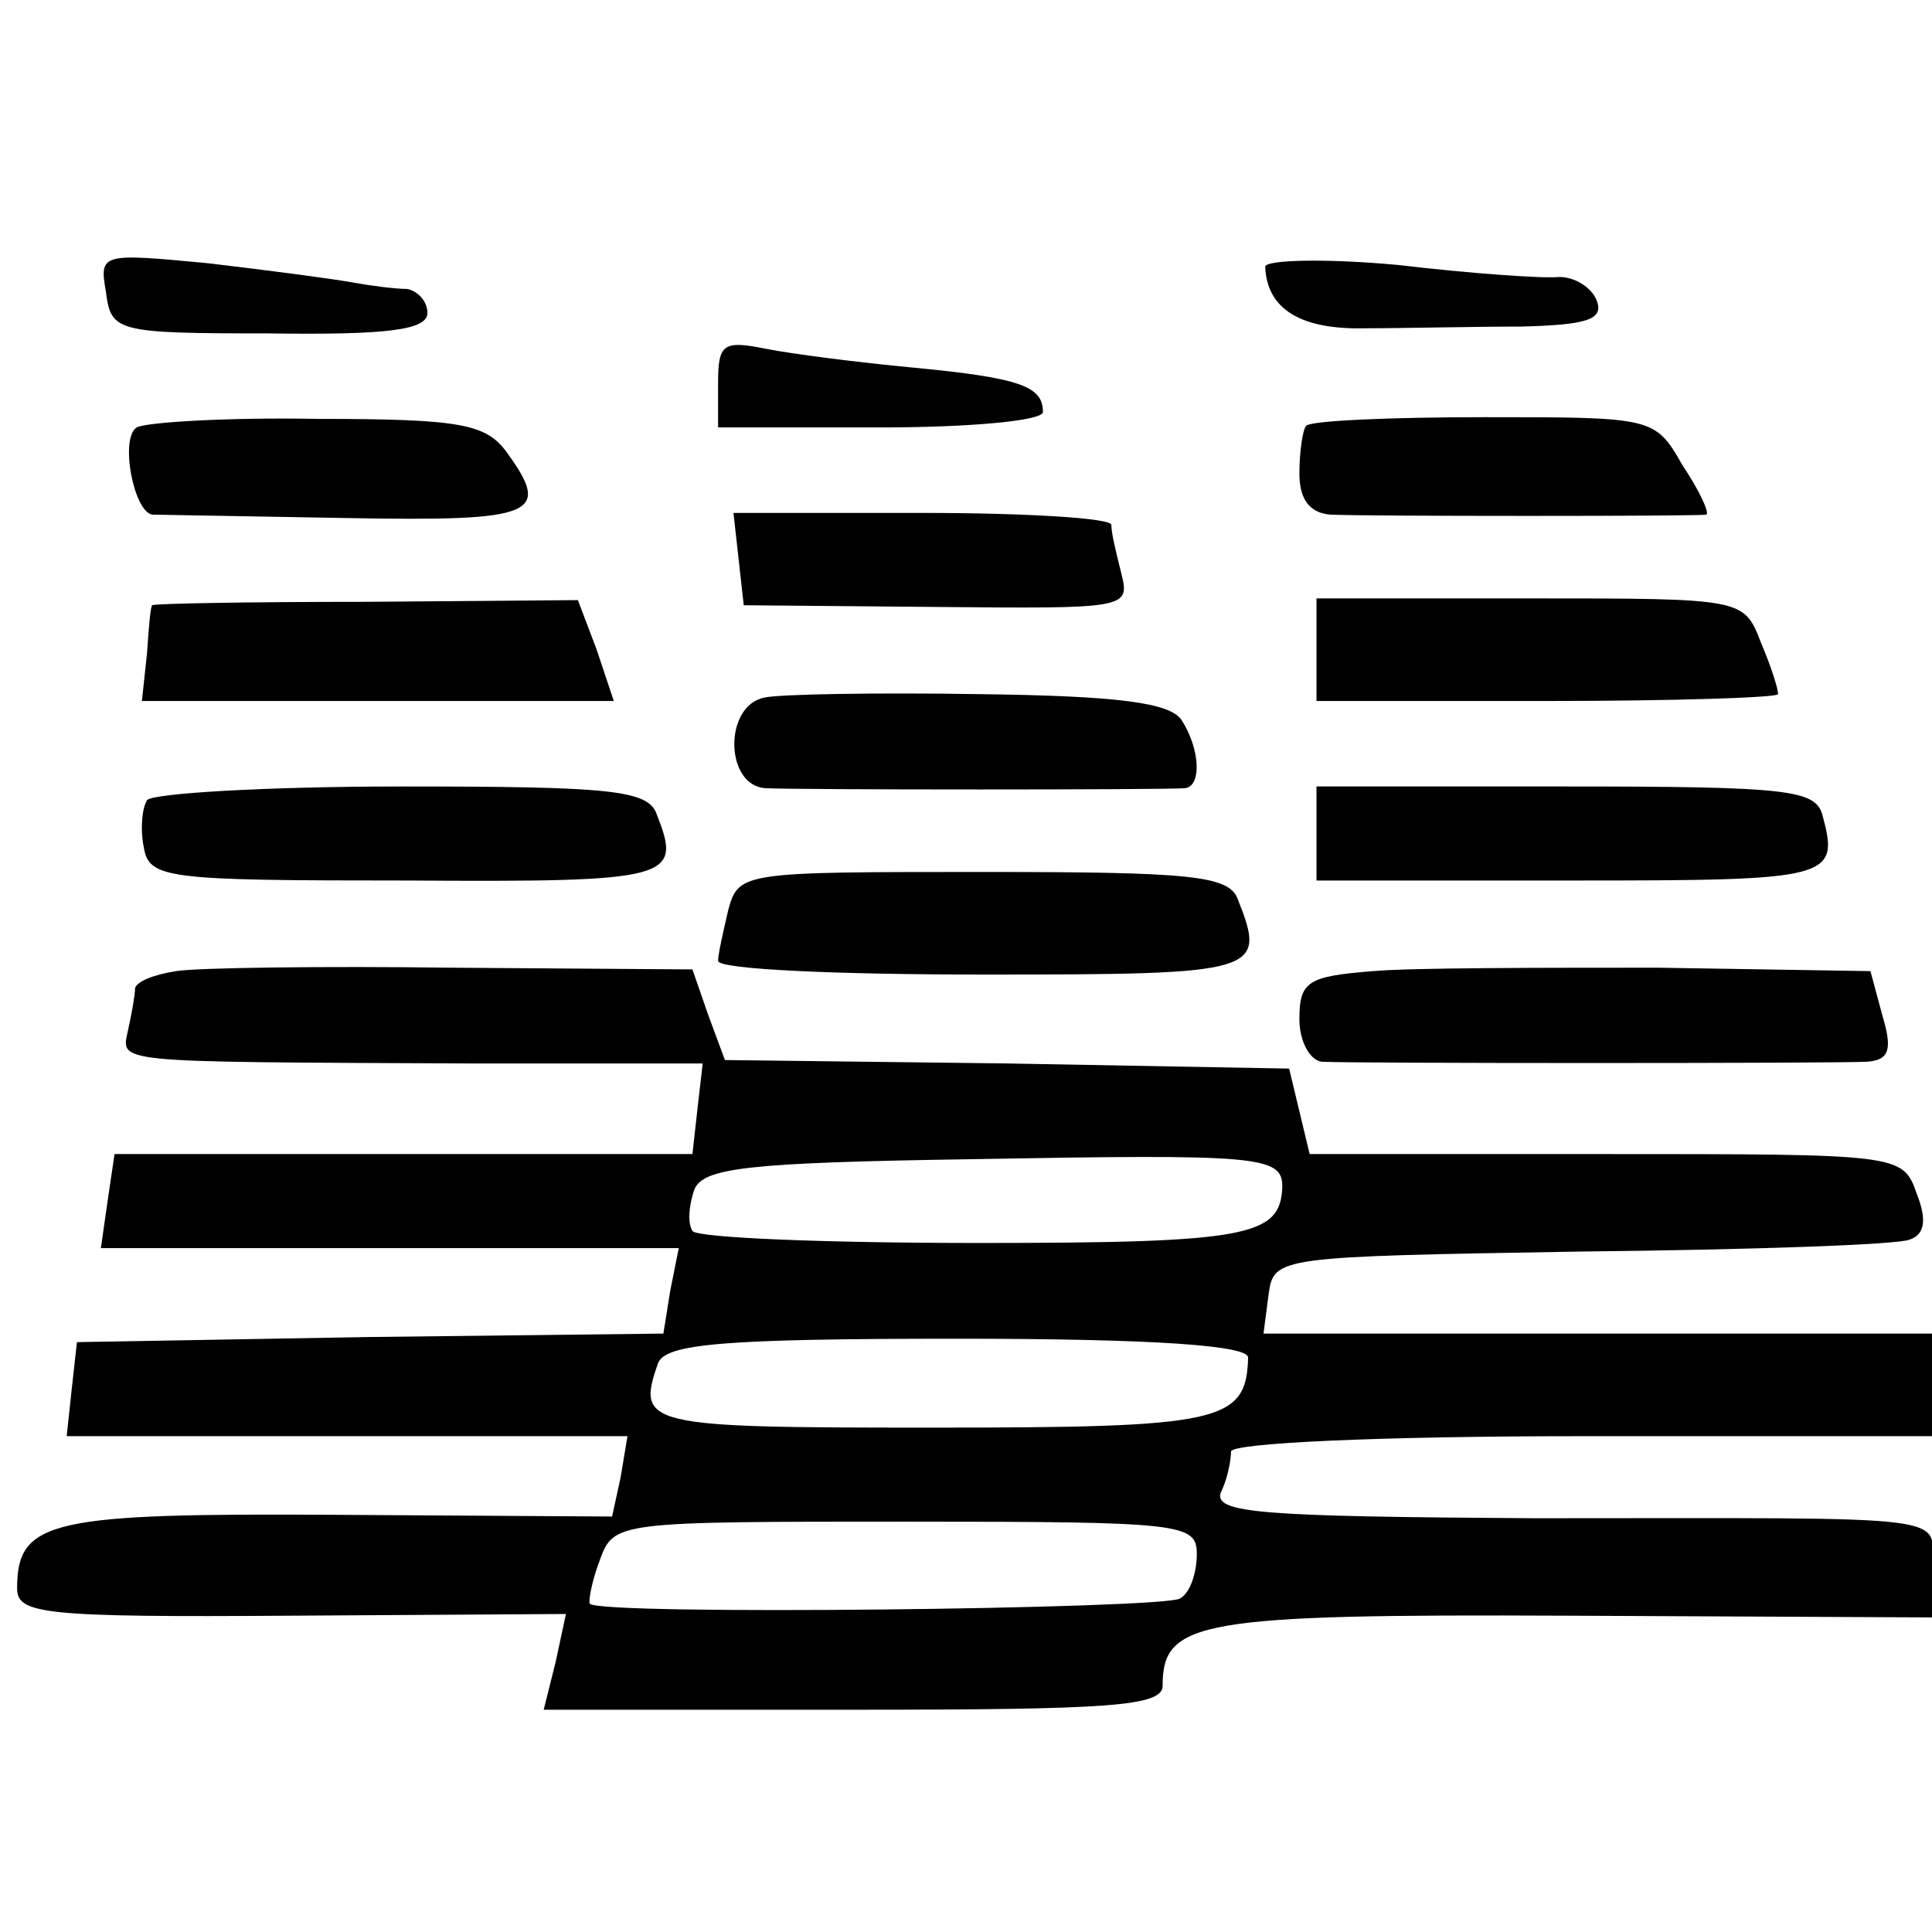 <?xml version="1.0" standalone="no"?>
<!DOCTYPE svg PUBLIC "-//W3C//DTD SVG 20010904//EN"
 "http://www.w3.org/TR/2001/REC-SVG-20010904/DTD/svg10.dtd">
<svg version="1.0" xmlns="http://www.w3.org/2000/svg"
 width="113pt" height="113pt" viewBox="0 0 113 113"
 preserveAspectRatio="xMidYMid meet">
<g transform="translate(0,113) scale(0.1,-0.1)"
fill="#000000" stroke="none">
<path d="M62 959 c3 -23 6 -24 95 -24 70 -1 93 2 93 12 0 7 -6 13 -12 14 -7 0
-22 2 -33 4 -11 2 -49 7 -83 11 -63 6 -64 6 -60 -17z"/>
<path d="M740 974 c1 -25 21 -37 59 -36 23 0 63 1 91 1 38 1 48 4 44 15 -3 8
-13 14 -22 14 -9 -1 -52 2 -94 7 -43 4 -78 3 -78 -1z"/>
<path d="M420 906 l0 -26 95 0 c53 0 95 4 95 9 0 15 -13 20 -76 26 -32 3 -71
8 -86 11 -25 5 -28 3 -28 -20z"/>
<path d="M80 880 c-10 -6 -2 -49 9 -51 3 0 54 -1 114 -2 111 -2 120 2 93 39
-12 16 -27 19 -110 19 -53 1 -101 -2 -106 -5z"/>
<path d="M764 881 c-2 -2 -4 -15 -4 -28 0 -15 6 -23 18 -24 21 -1 216 -1 220
0 2 1 -4 14 -14 29 -16 28 -17 28 -116 28 -54 0 -101 -2 -104 -5z"/>
<path d="M432 803 l3 -27 113 -1 c110 -1 113 -1 108 19 -3 12 -6 24 -6 29 0 4
-50 7 -111 7 l-110 0 3 -27z"/>
<path d="M89 776 c-1 -1 -2 -13 -3 -28 l-3 -28 138 0 138 0 -10 30 -11 29
-124 -1 c-68 0 -124 -1 -125 -2z"/>
<path d="M770 750 l0 -30 135 0 c74 0 135 2 135 4 0 3 -4 16 -10 30 -10 26
-10 26 -135 26 l-125 0 0 -30z"/>
<path d="M447 722 c-24 -5 -23 -52 1 -53 19 -1 233 -1 245 0 10 1 9 23 -2 40
-7 10 -37 14 -118 15 -60 1 -117 0 -126 -2z"/>
<path d="M86 662 c-3 -5 -4 -17 -2 -27 3 -19 12 -20 154 -20 156 -1 161 1 146
39 -5 14 -28 16 -149 16 -79 0 -146 -4 -149 -8z"/>
<path d="M770 642 l0 -27 150 0 c151 0 156 1 146 38 -4 15 -19 17 -150 17
l-146 0 0 -28z"/>
<path d="M426 598 c-3 -13 -6 -26 -6 -30 0 -5 70 -8 155 -8 162 0 166 1 149
44 -5 14 -28 16 -149 16 -140 0 -143 0 -149 -22z"/>
<path d="M103 562 c-13 -2 -23 -6 -24 -10 0 -4 -2 -15 -4 -24 -4 -20 -13 -19
198 -20 l138 0 -3 -26 -3 -27 -169 0 -169 0 -4 -27 -4 -28 169 0 169 0 -5 -25
-4 -25 -172 -2 -171 -3 -3 -27 -3 -28 164 0 164 0 -4 -24 -5 -23 -161 1 c-167
1 -187 -3 -187 -43 0 -15 15 -17 160 -16 l161 1 -6 -28 -7 -28 181 0 c150 0
181 2 181 14 0 38 21 42 238 41 l212 -1 0 28 c0 33 22 30 -233 30 -160 1 -187
3 -183 15 4 8 6 19 6 24 0 5 87 9 205 9 l205 0 0 30 0 30 -196 0 -195 0 3 23
c3 22 5 22 183 25 99 1 186 4 192 7 9 3 10 12 4 27 -8 23 -10 23 -182 23
l-173 0 -6 25 -6 25 -165 3 -165 2 -10 27 -9 26 -140 1 c-77 1 -150 0 -162 -2z
m647 -126 c-1 -29 -19 -33 -178 -33 -89 0 -164 3 -167 7 -3 5 -2 15 1 24 5 13
31 16 162 18 168 3 182 2 182 -16z m-20 -100 c-1 -38 -16 -41 -185 -41 -168 0
-173 1 -160 38 5 11 38 14 175 14 116 0 170 -4 170 -11z m-30 -115 c0 -11 -4
-23 -10 -26 -10 -6 -339 -10 -345 -3 -1 1 1 13 6 26 8 22 11 22 179 22 162 0
170 -1 170 -19z"/>
<path d="M803 562 c-38 -3 -43 -6 -43 -28 0 -13 6 -24 13 -25 17 -1 299 -1
319 0 13 1 15 7 9 27 l-7 26 -124 2 c-69 0 -144 0 -167 -2z"/>
</g>
</svg>
